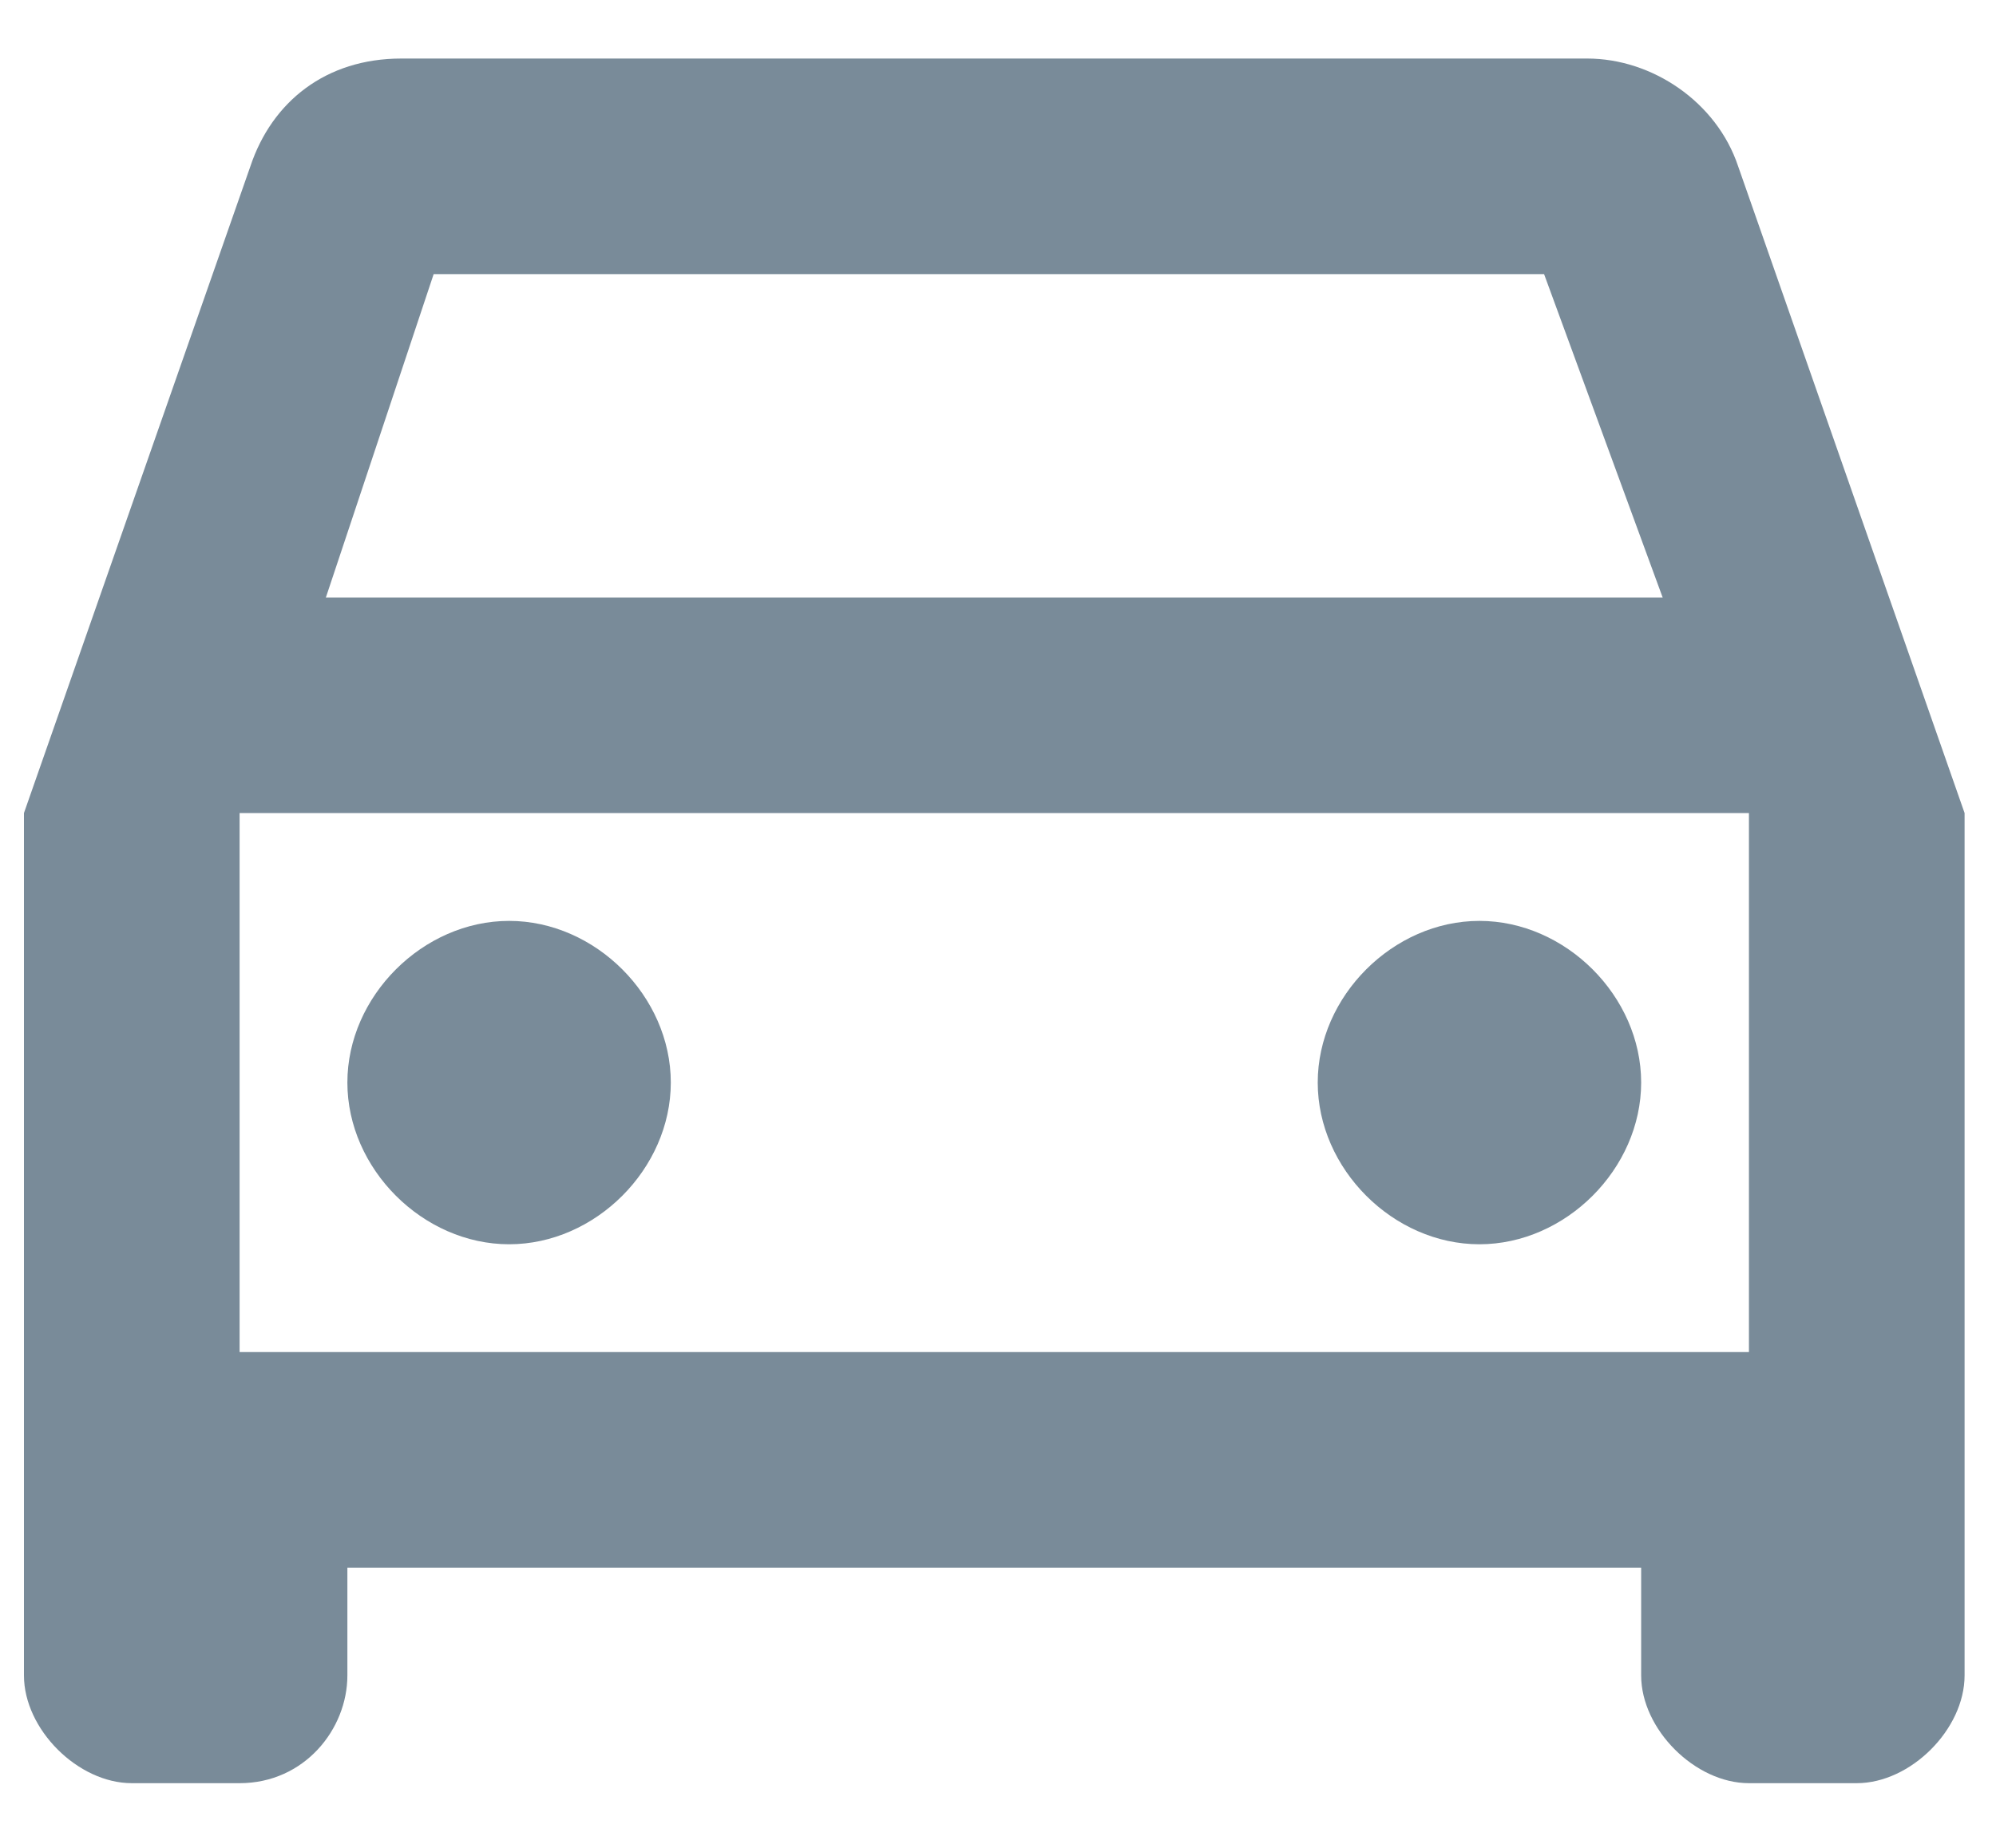 <svg width="27" height="25" viewBox="0 0 27 25" fill="none" xmlns="http://www.w3.org/2000/svg">
<path d="M23.512 2.25C23.22 1.375 22.345 0.792 21.47 0.792H5.429C4.408 0.792 3.679 1.375 3.387 2.25L0.324 11V22.667C0.324 23.396 1.054 24.125 1.783 24.125H3.241C4.116 24.125 4.699 23.396 4.699 22.667V21.209H22.2V22.667C22.2 23.396 22.929 24.125 23.658 24.125H25.116C25.845 24.125 26.575 23.396 26.575 22.667V11L23.512 2.25ZM5.866 3.709H20.887L22.491 8.084H4.408L5.866 3.709ZM23.658 18.292H3.241V11H23.658V18.292ZM6.887 12.459C8.054 12.459 9.074 13.479 9.074 14.646C9.074 15.813 8.054 16.834 6.887 16.834C5.72 16.834 4.699 15.813 4.699 14.646C4.699 13.479 5.72 12.459 6.887 12.459ZM20.012 12.459C21.179 12.459 22.2 13.479 22.2 14.646C22.2 15.813 21.179 16.834 20.012 16.834C18.845 16.834 17.825 15.813 17.825 14.646C17.825 13.479 18.845 12.459 20.012 12.459Z" fill="#798B99"/>
</svg>
